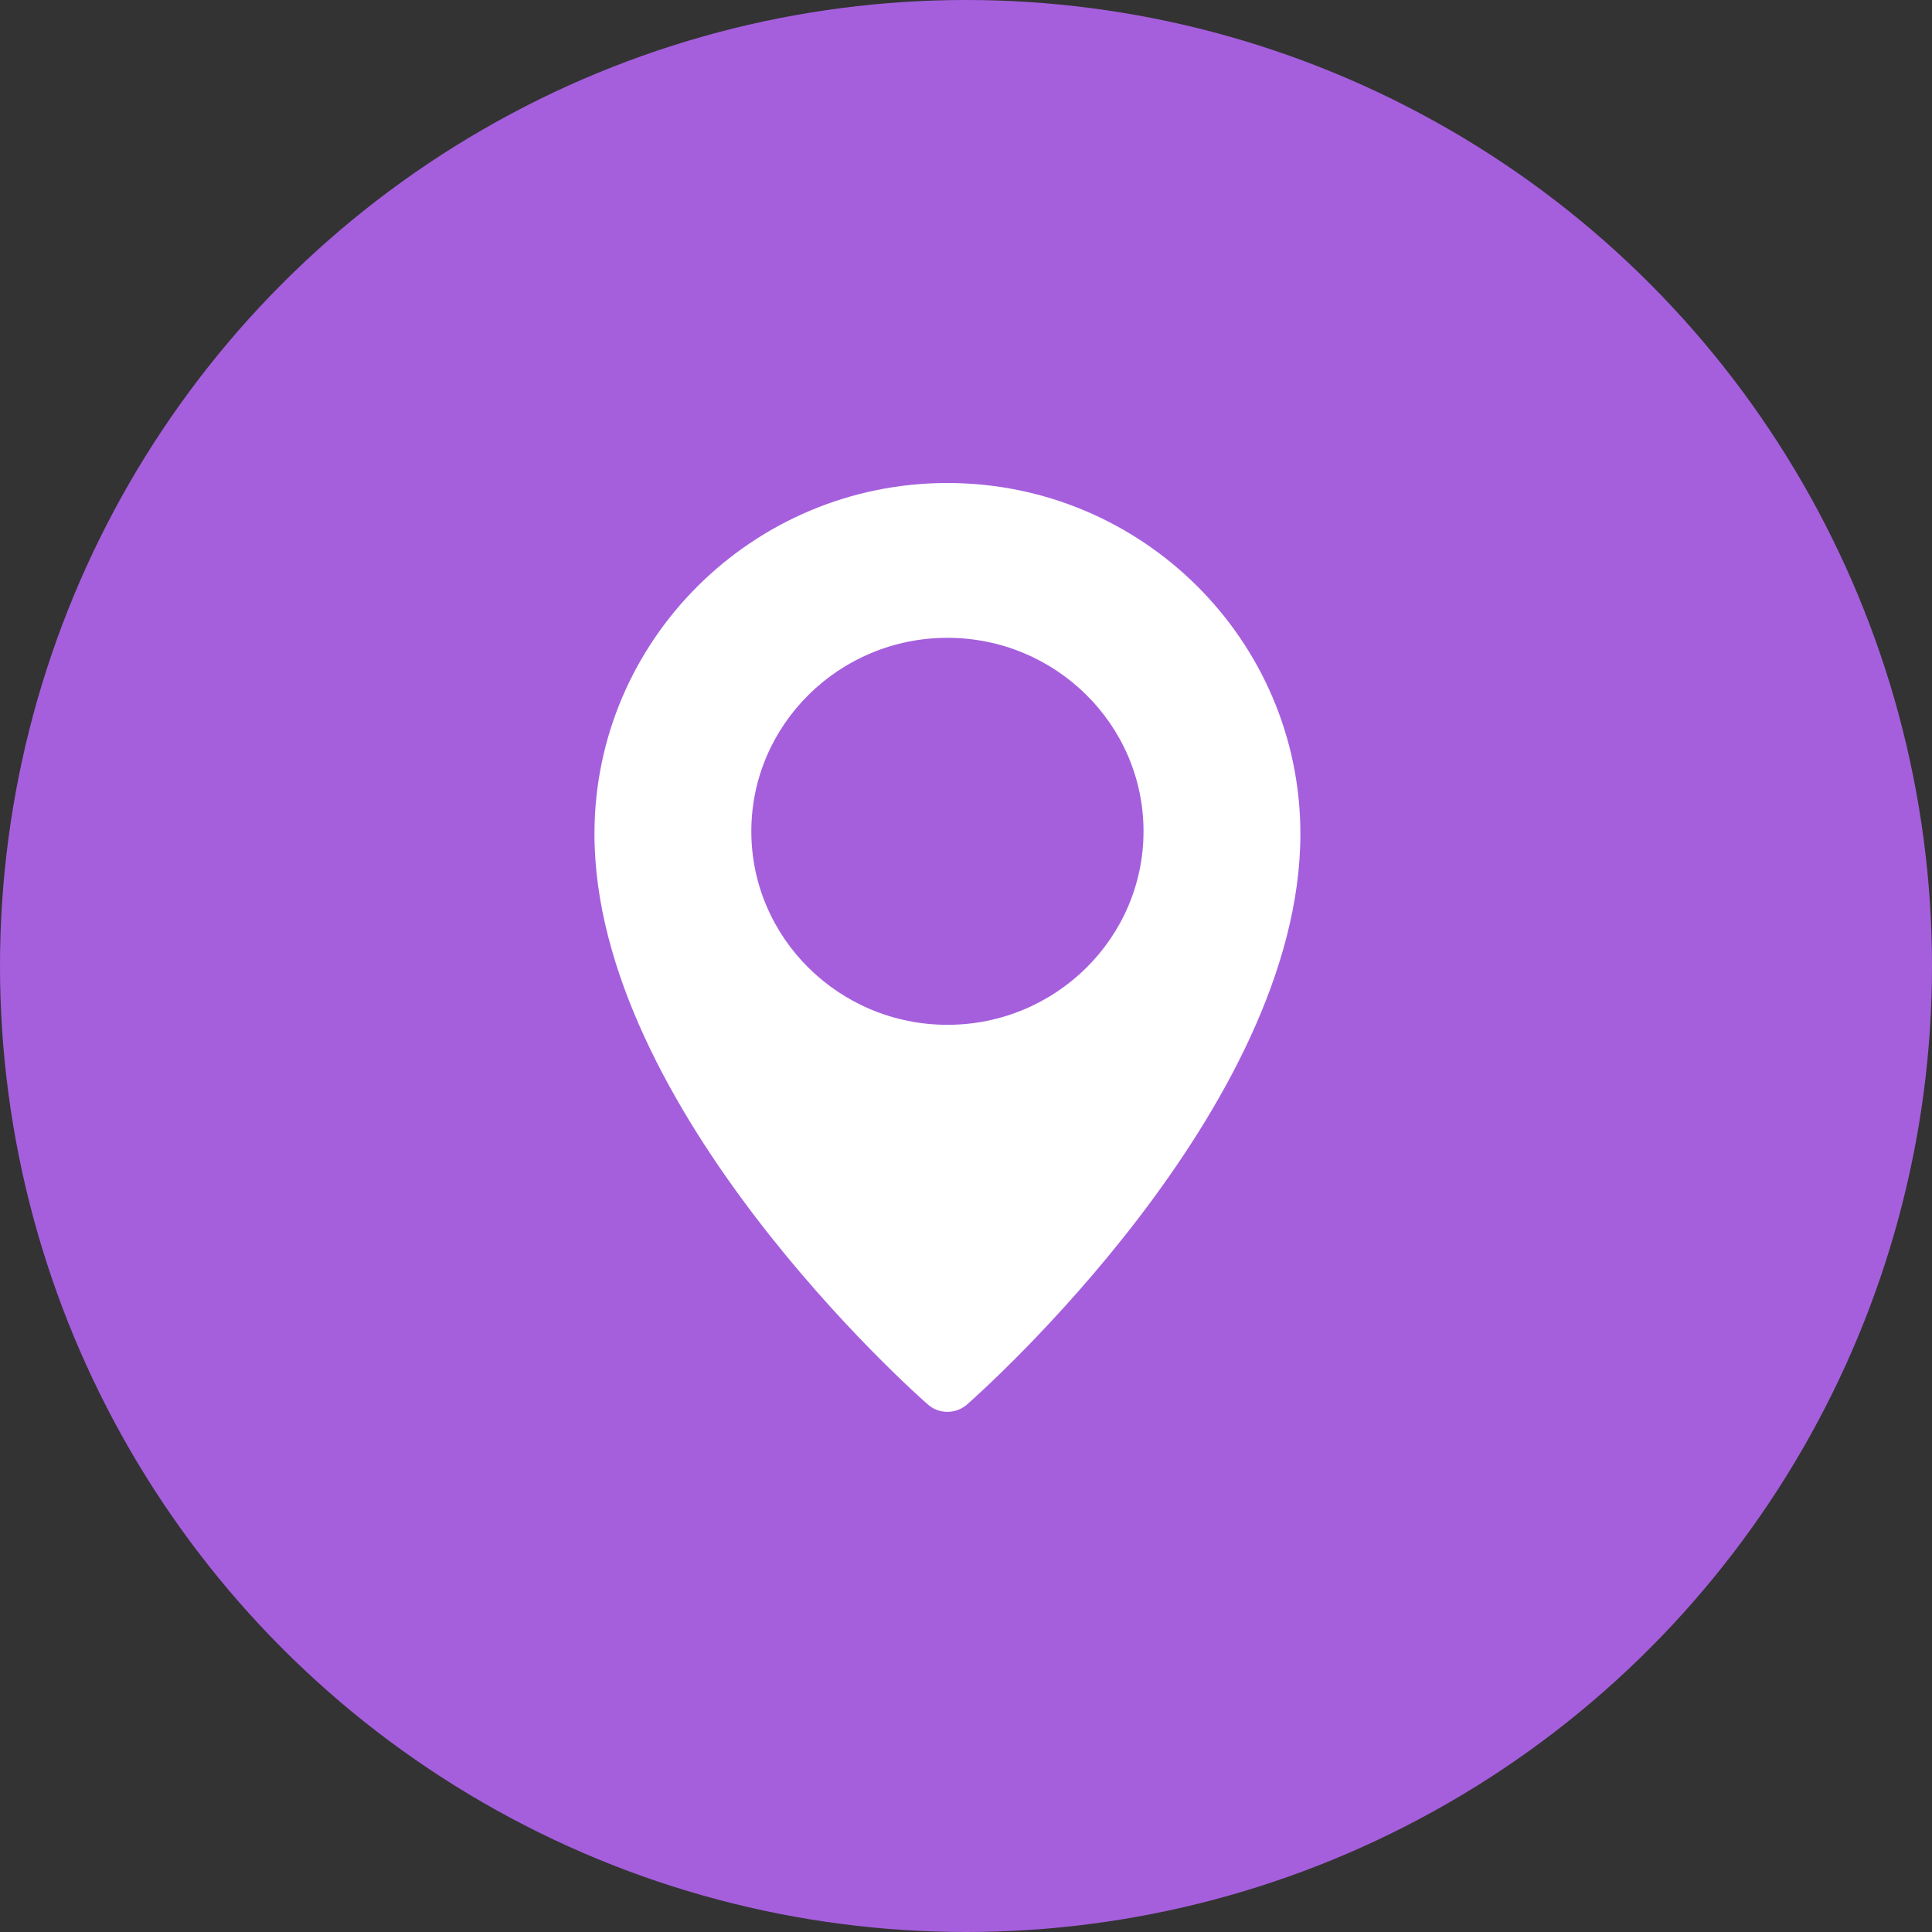 <svg width="52" height="52" viewBox="0 0 52 52" fill="none" xmlns="http://www.w3.org/2000/svg">
<rect x="0" y="0" width="52" height="52" fill="#333333" stroke="none"/>
<circle cx="26" cy="26" r="26" fill="#A55FDD"/>
<path d="M25.5 13C20.262 13 16 17.235 16 22.443C16 29.842 24.607 37.481 24.973 37.802C25.124 37.934 25.312 38 25.5 38C25.688 38 25.876 37.934 26.027 37.803C26.393 37.481 35 29.842 35 22.443C35 17.235 30.738 13 25.5 13ZM25.5 27.583C22.59 27.583 20.222 25.247 20.222 22.375C20.222 19.503 22.59 17.167 25.5 17.167C28.41 17.167 30.778 19.503 30.778 22.375C30.778 25.247 28.41 27.583 25.5 27.583Z" fill="white"/>
</svg>
